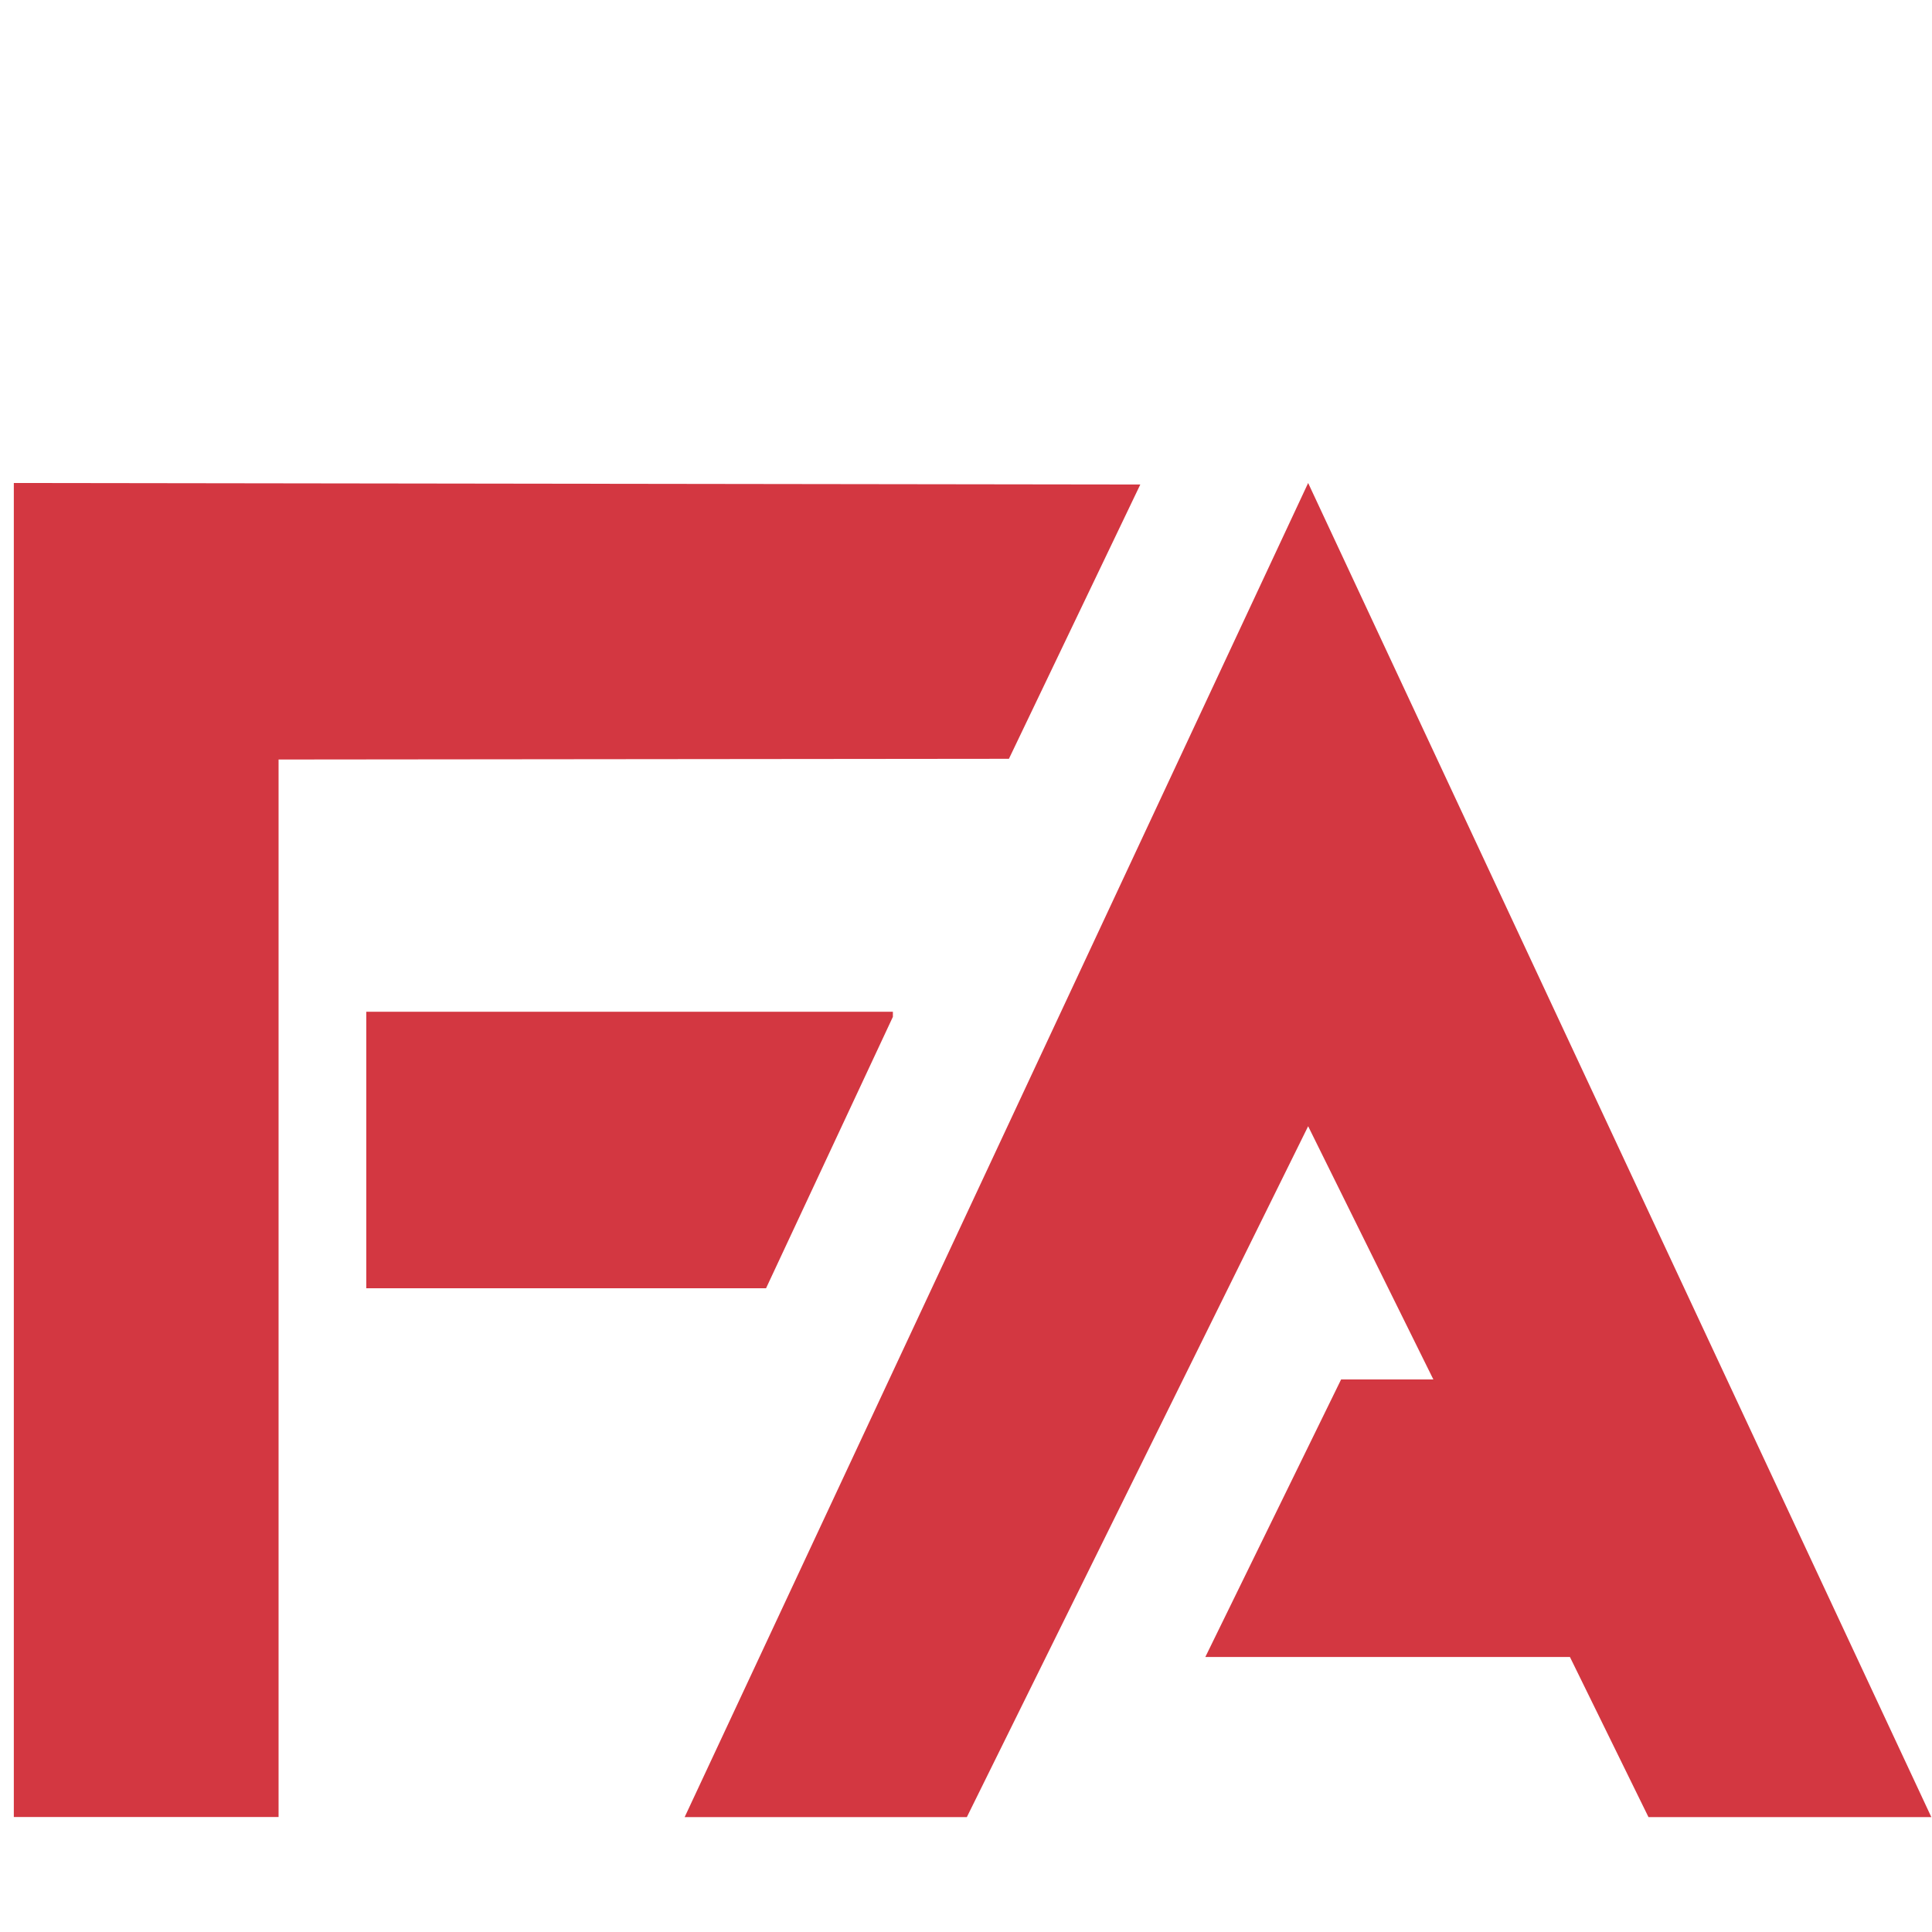 <svg width="32" height="32" viewBox="0 0 32 32" fill="none" xmlns="http://www.w3.org/2000/svg">
<g clip-path="url(#clip0_3_73)">
<g clip-path="url(#clip1_3_73)">
<path d="M21.667 8L31.989 30.097H27.304L26.003 27.445H19.964L22.213 22.848H23.741L21.667 18.654L16.014 30.097H11.34L21.667 8Z" fill="#D33741"/>
<path d="M18.887 8.025L0.229 8V30.095H4.614V12.58L16.711 12.568L18.887 8.025Z" fill="#D33741"/>
<path d="M14.789 16.758H6.067V21.338H12.688L14.789 16.842V16.758Z" fill="#D33741"/>
</g>
</g>
<defs>
<clipPath id="clip0_3_73">
<rect width="32" height="32" fill="white"/>
</clipPath>
<clipPath id="clip1_3_73">
<rect width="32" height="32" fill="white" transform="translate(0 8)"/>
</clipPath>
</defs>
</svg>
